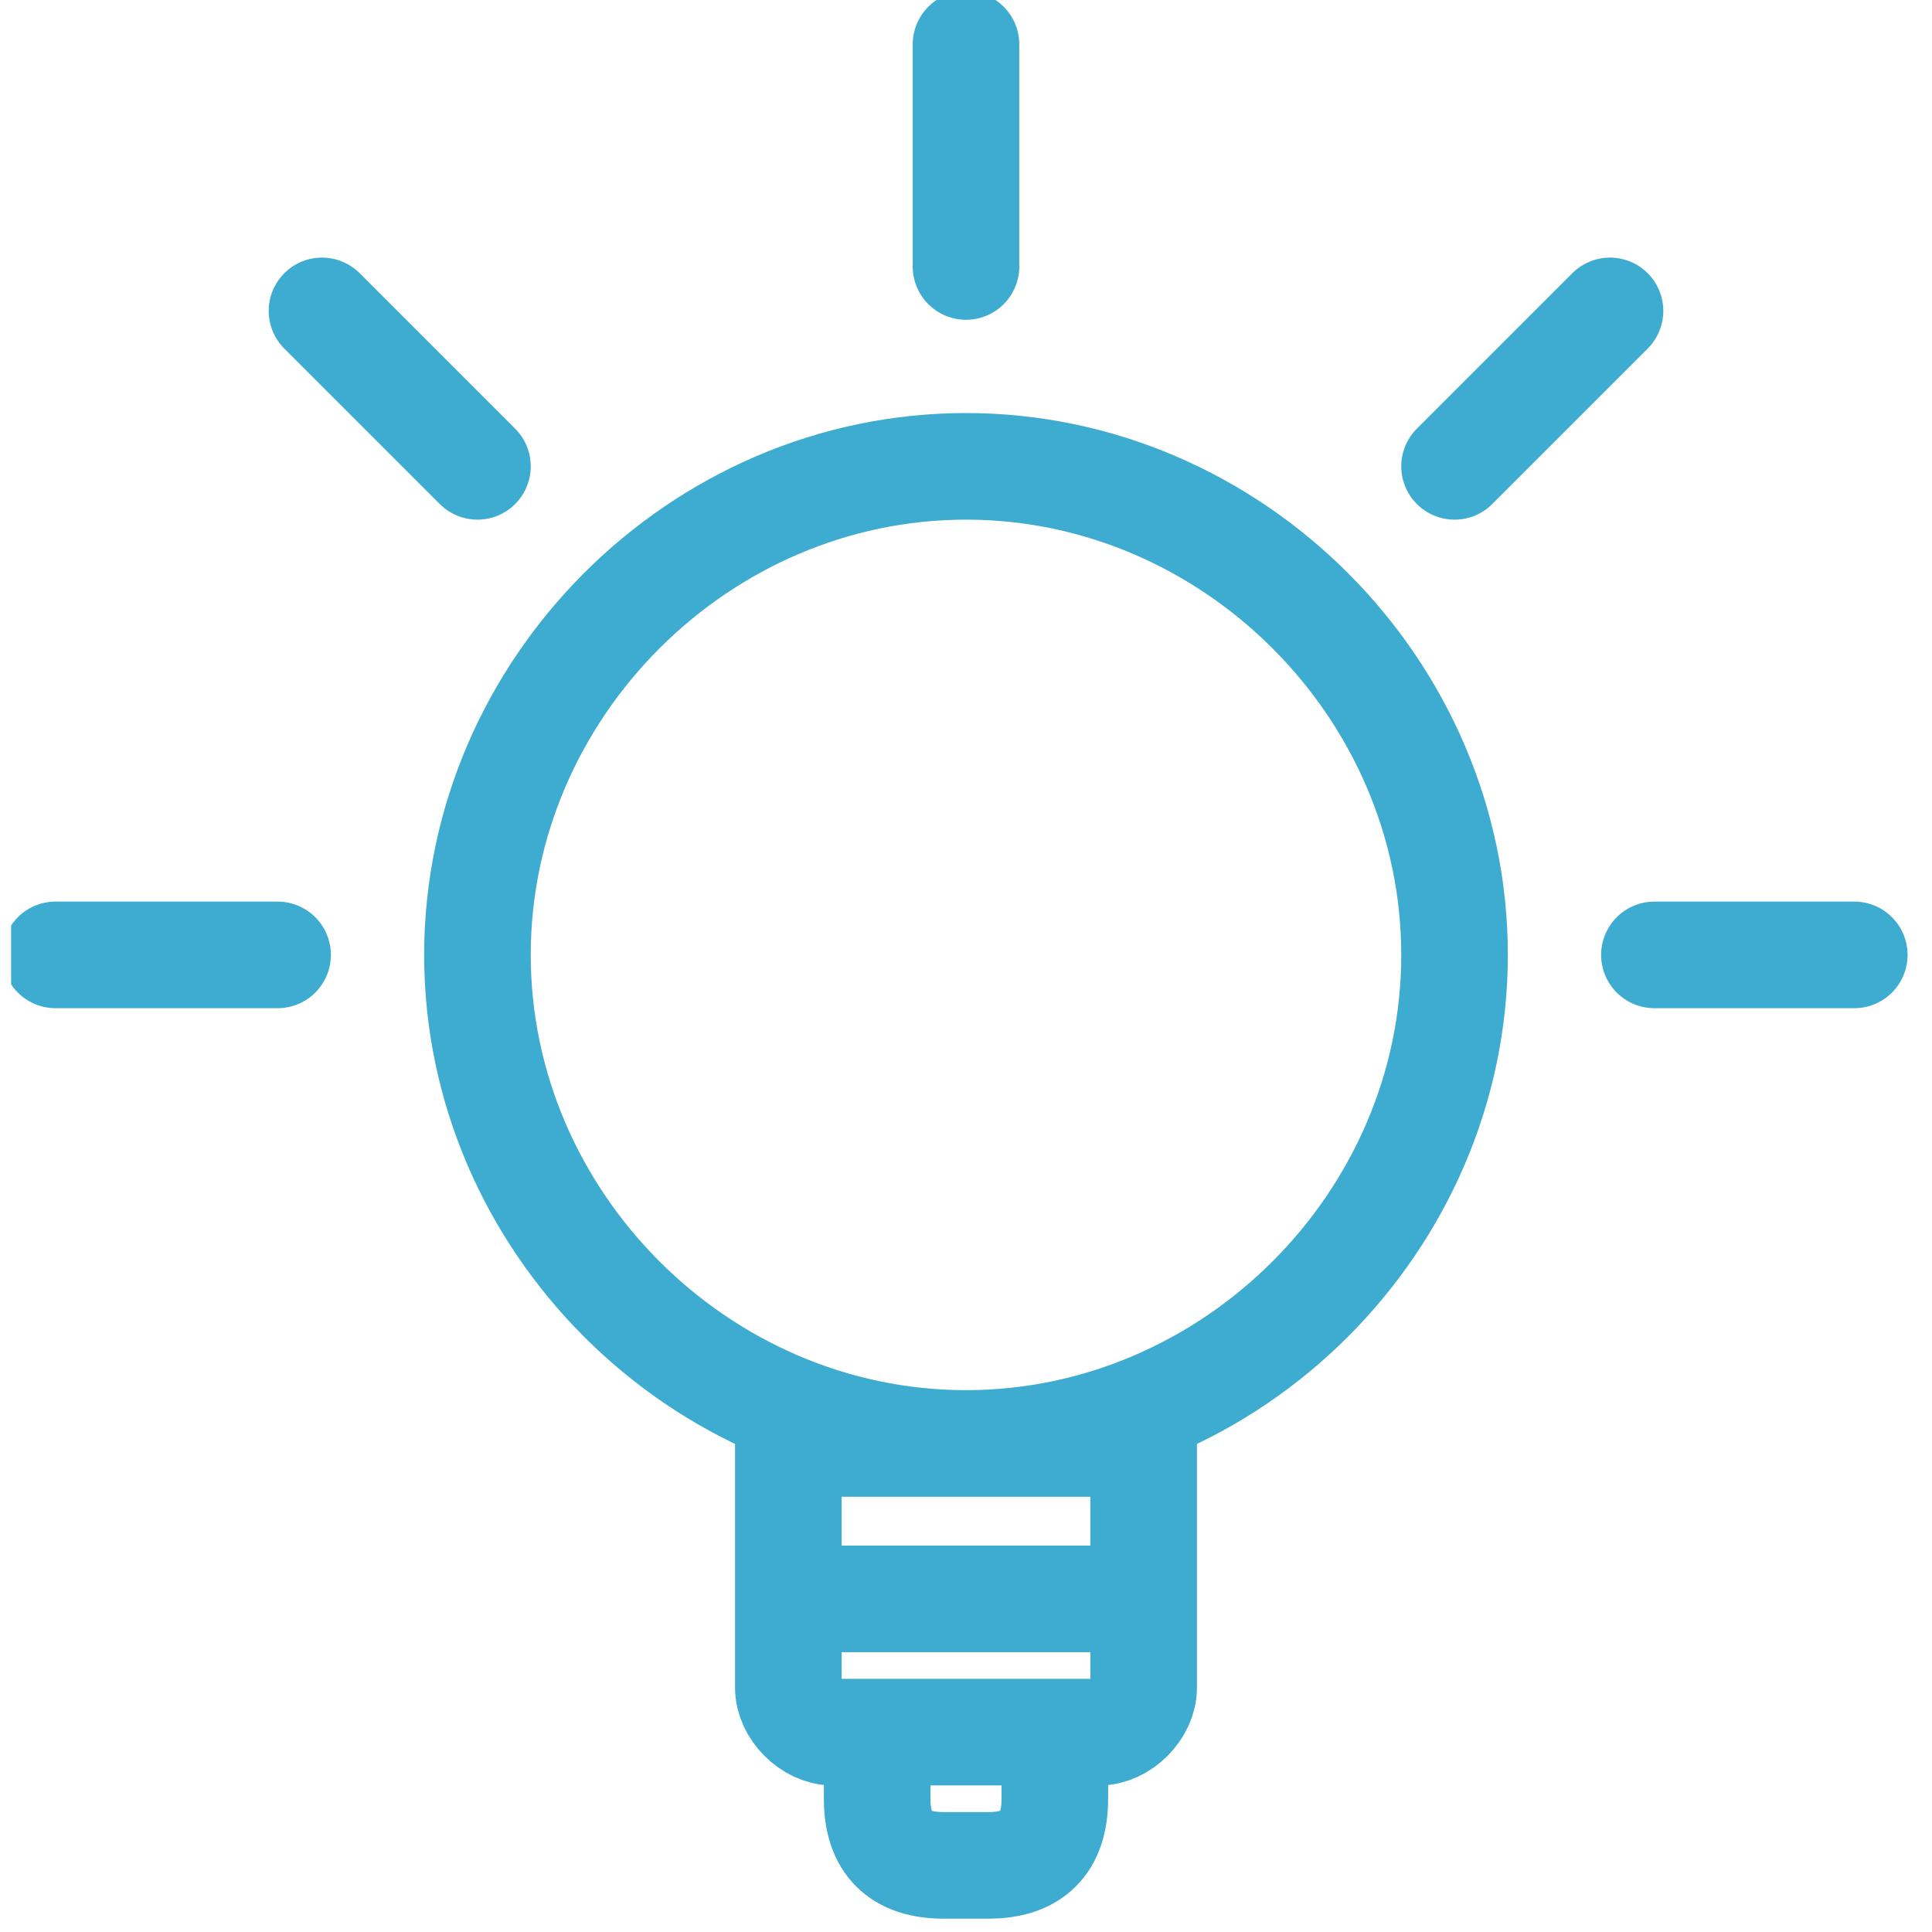 <svg width="43" height="43" version="1.1" id="Слой_1" xmlns="http://www.w3.org/2000/svg" xmlns:xlink="http://www.w3.org/1999/xlink" x="0" y="0" viewBox="0 0 8.6 8.7" xml:space="preserve">
    <style>
        .st0,.st1{clip-path:url(#SVGID_2_);fill:none;stroke:#3eabd1;stroke-width:.48;stroke-miterlimit:2.613}.st1{stroke-linecap:round}
    </style>
    <defs>
        <path id="SVGID_1_" d="M0 0h8.6v8.7H0z"/>
    </defs>
    <clipPath id="SVGID_2_">
        <use xlink:href="#SVGID_1_" overflow="visible"/>
    </clipPath>
    <path class="st0" d="M4.3 6.5c1.2 0 2.2-1 2.2-2.2 0-1.2-1-2.2-2.2-2.2-1.2 0-2.2 1-2.2 2.2 0 1.2 1 2.2 2.2 2.2zM3.5 6.5h1.6v1.1c0 .1-.1.2-.2.2H3.7c-.1 0-.2-.1-.2-.2V6.5zM3.9 7.8h.8v.3c0 .2-.1.3-.3.3h-.2c-.2 0-.3-.1-.3-.3v-.3zM3.5 7.2h1.7"/>
    <path class="st1" d="M4.3.2v1M.2 4.3h1M7.4 4.3h.9M1.4 1.4l.7.7M6.5 2.1l.7-.7"/>
</svg>
